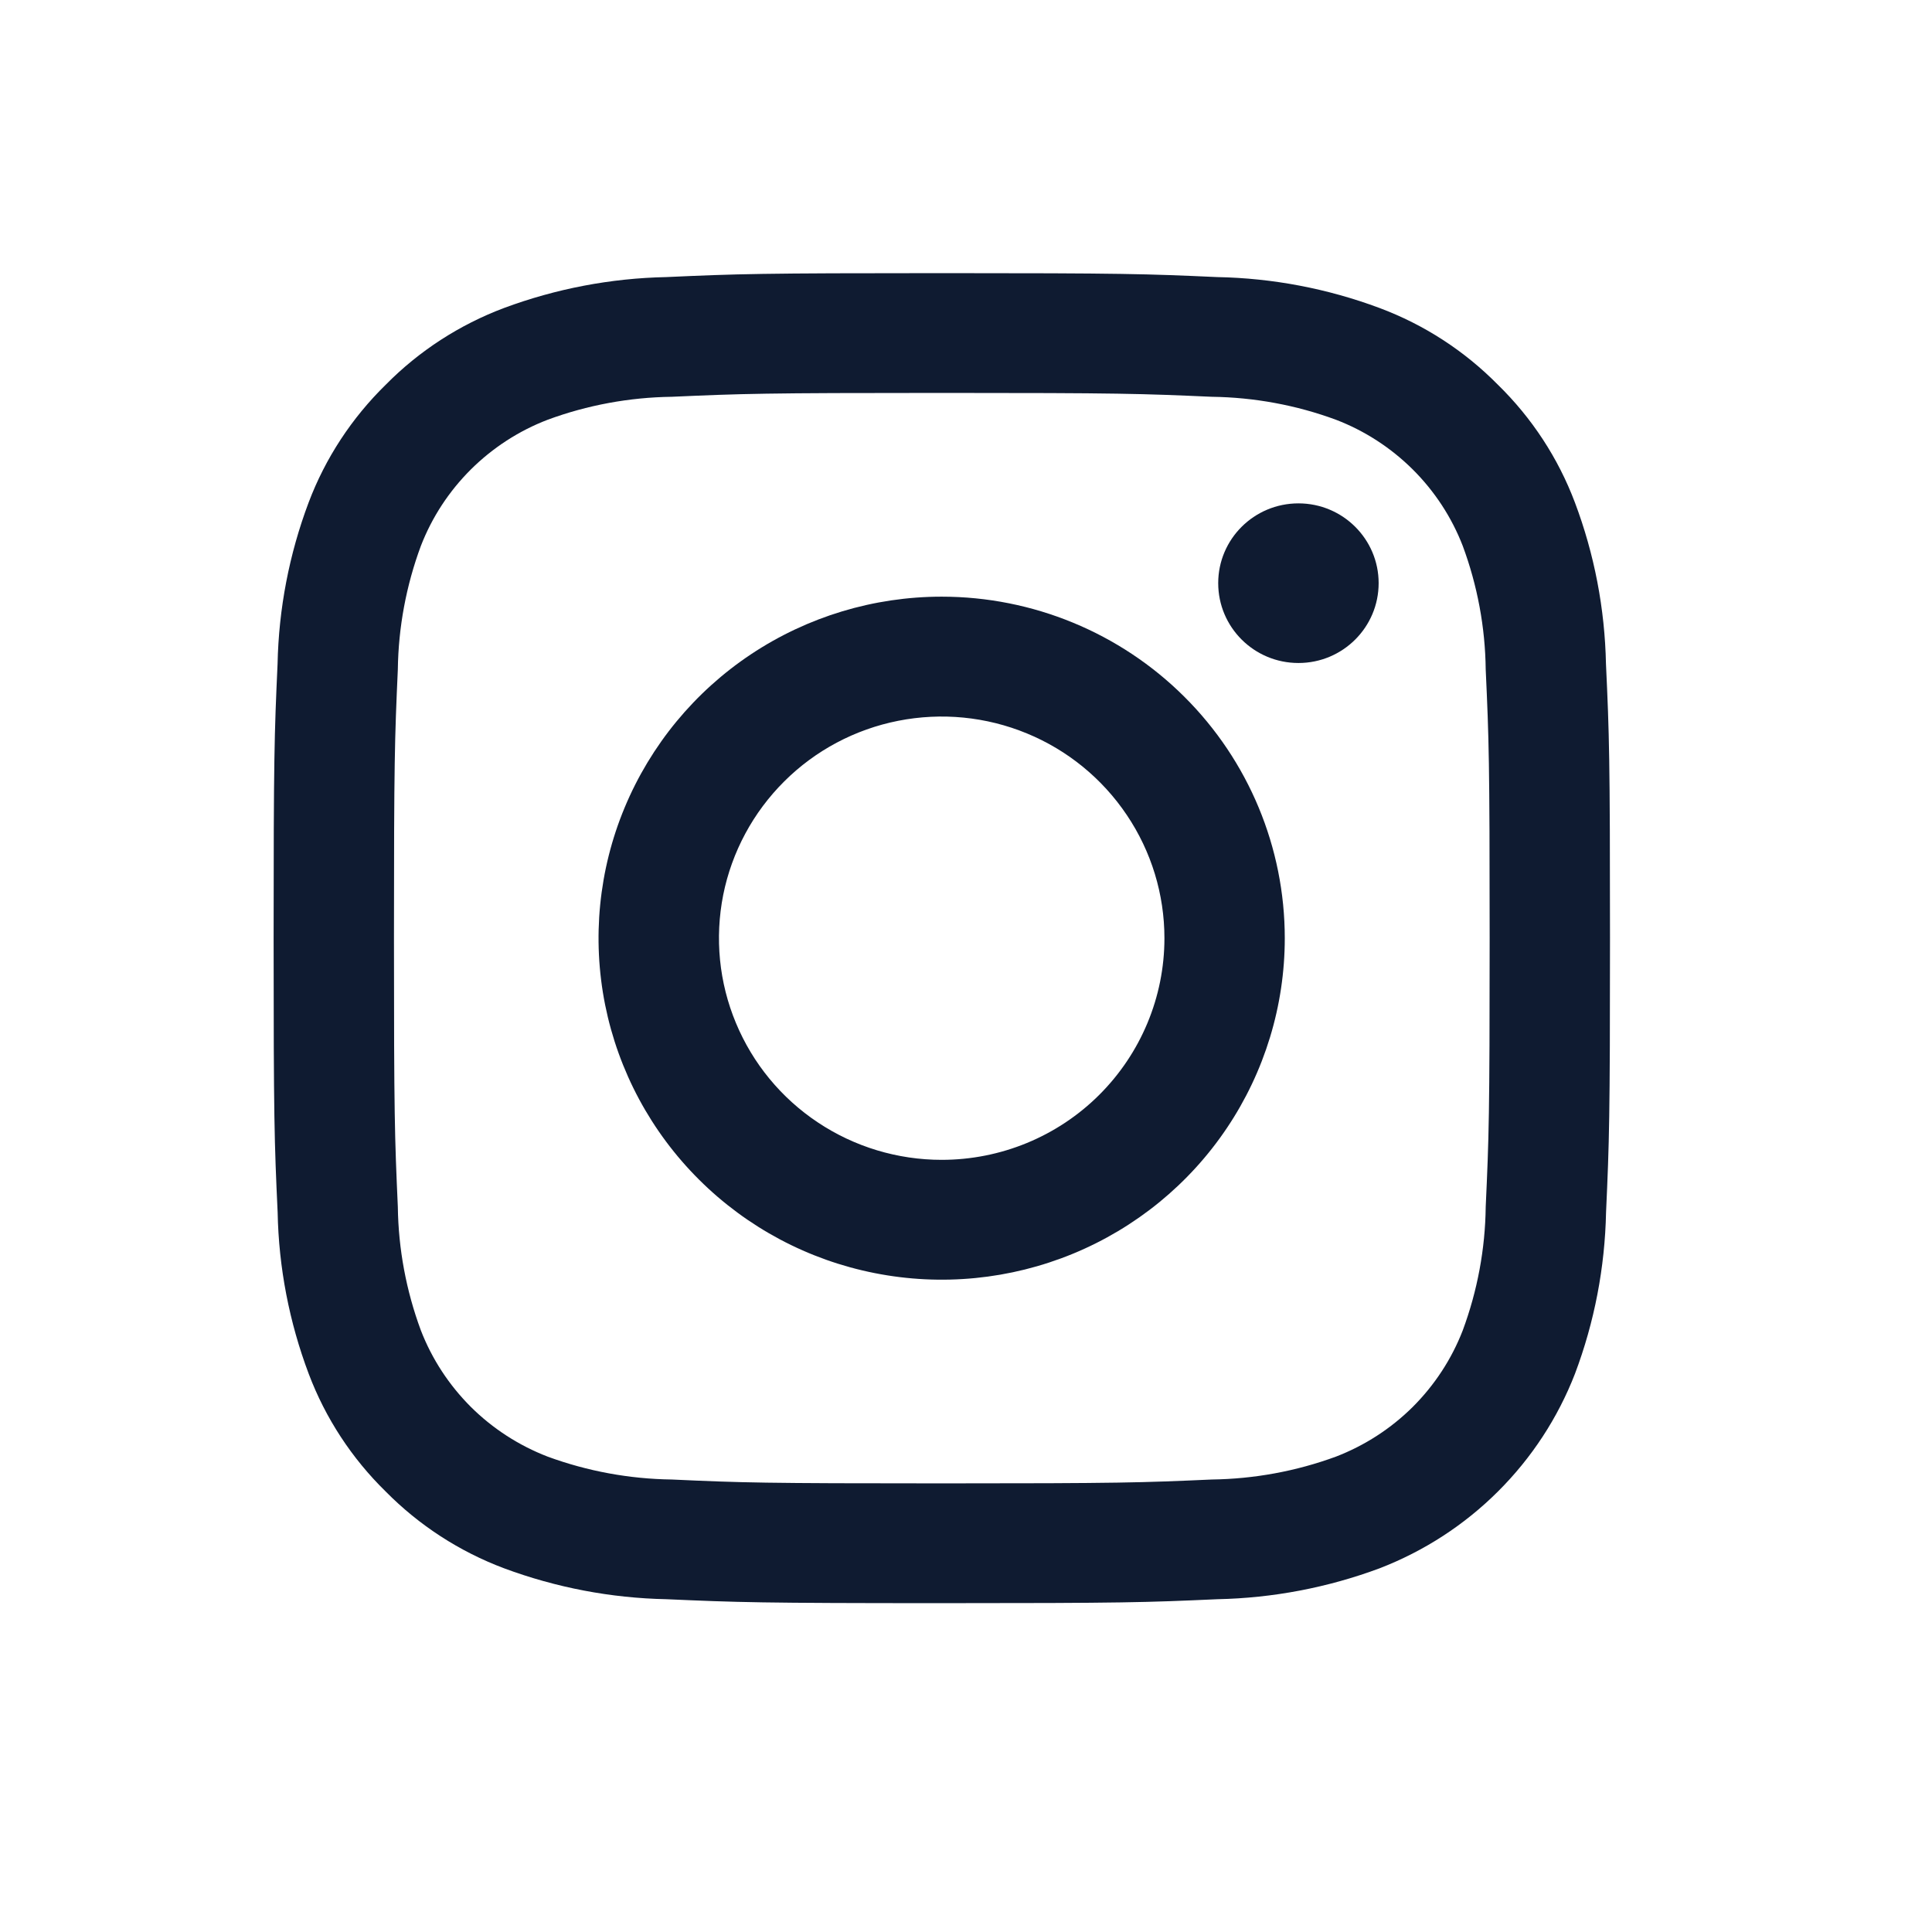 <svg width="24" height="24" viewBox="0 0 24 24" fill="none" xmlns="http://www.w3.org/2000/svg">
<rect width="24" height="24" transform="translate(0 0)" fill="white"/>
<path d="M11.7 4.881C13.916 4.881 14.178 4.89 15.054 4.929C15.58 4.936 16.102 5.032 16.595 5.214C16.953 5.351 17.278 5.562 17.55 5.832C17.821 6.102 18.033 6.425 18.171 6.782C18.353 7.273 18.45 7.792 18.456 8.316C18.496 9.187 18.505 9.448 18.505 11.654C18.505 13.86 18.496 14.121 18.456 14.992C18.45 15.516 18.353 16.035 18.171 16.526C18.033 16.883 17.821 17.206 17.55 17.477C17.278 17.747 16.953 17.957 16.595 18.095C16.102 18.276 15.58 18.372 15.054 18.379C14.179 18.418 13.916 18.427 11.7 18.427C9.483 18.427 9.22 18.419 8.345 18.379C7.819 18.372 7.297 18.276 6.804 18.095C6.446 17.957 6.121 17.747 5.849 17.477C5.578 17.206 5.366 16.883 5.228 16.526C5.046 16.035 4.949 15.516 4.942 14.992C4.903 14.121 4.894 13.86 4.894 11.654C4.894 9.448 4.903 9.187 4.942 8.316C4.949 7.792 5.046 7.273 5.228 6.782C5.366 6.425 5.578 6.102 5.849 5.832C6.121 5.562 6.446 5.351 6.804 5.214C7.297 5.032 7.819 4.936 8.345 4.929C9.221 4.89 9.483 4.881 11.7 4.881ZM11.7 3.393C9.446 3.393 9.163 3.402 8.277 3.442C7.588 3.456 6.907 3.586 6.261 3.826C5.708 4.034 5.206 4.359 4.792 4.779C4.37 5.192 4.042 5.691 3.834 6.242C3.592 6.885 3.462 7.563 3.448 8.249C3.408 9.129 3.399 9.411 3.399 11.654C3.399 13.896 3.408 14.178 3.449 15.06C3.462 15.745 3.593 16.424 3.835 17.066C4.043 17.617 4.37 18.116 4.792 18.529C5.207 18.949 5.708 19.274 6.262 19.482C6.908 19.722 7.589 19.852 8.278 19.866C9.163 19.905 9.446 19.915 11.7 19.915C13.954 19.915 14.237 19.906 15.123 19.866C15.811 19.852 16.493 19.722 17.138 19.482C17.689 19.269 18.19 18.945 18.608 18.528C19.026 18.112 19.352 17.614 19.565 17.065C19.807 16.423 19.937 15.744 19.951 15.059C19.991 14.178 20 13.896 20 11.654C20 9.411 19.991 9.129 19.95 8.248C19.936 7.562 19.806 6.884 19.564 6.242C19.356 5.69 19.029 5.191 18.607 4.779C18.192 4.358 17.691 4.033 17.137 3.826C16.491 3.585 15.81 3.455 15.121 3.442C14.236 3.402 13.953 3.393 11.7 3.393Z" fill="#0F1B31"/>
<path d="M11.698 7.412C10.855 7.412 10.031 7.661 9.33 8.127C8.629 8.593 8.083 9.256 7.76 10.031C7.437 10.806 7.353 11.659 7.517 12.482C7.682 13.305 8.088 14.061 8.684 14.654C9.28 15.248 10.04 15.652 10.866 15.815C11.693 15.979 12.55 15.895 13.329 15.574C14.108 15.253 14.774 14.709 15.242 14.011C15.71 13.314 15.96 12.493 15.96 11.655C15.96 10.529 15.511 9.45 14.712 8.655C13.913 7.859 12.828 7.412 11.698 7.412ZM11.698 14.408C11.151 14.408 10.616 14.247 10.161 13.944C9.706 13.642 9.351 13.211 9.142 12.708C8.932 12.205 8.878 11.652 8.984 11.117C9.091 10.583 9.355 10.092 9.742 9.707C10.128 9.322 10.621 9.06 11.158 8.954C11.695 8.848 12.251 8.902 12.757 9.111C13.262 9.319 13.694 9.672 13.998 10.125C14.303 10.578 14.465 11.11 14.465 11.655C14.465 12.385 14.173 13.085 13.654 13.602C13.136 14.118 12.432 14.408 11.698 14.408Z" fill="#0F1B31"/>
<path d="M16.13 8.236C16.68 8.236 17.126 7.792 17.126 7.244C17.126 6.697 16.68 6.253 16.13 6.253C15.579 6.253 15.133 6.697 15.133 7.244C15.133 7.792 15.579 8.236 16.13 8.236Z" fill="#0F1B31"/>
</svg>
